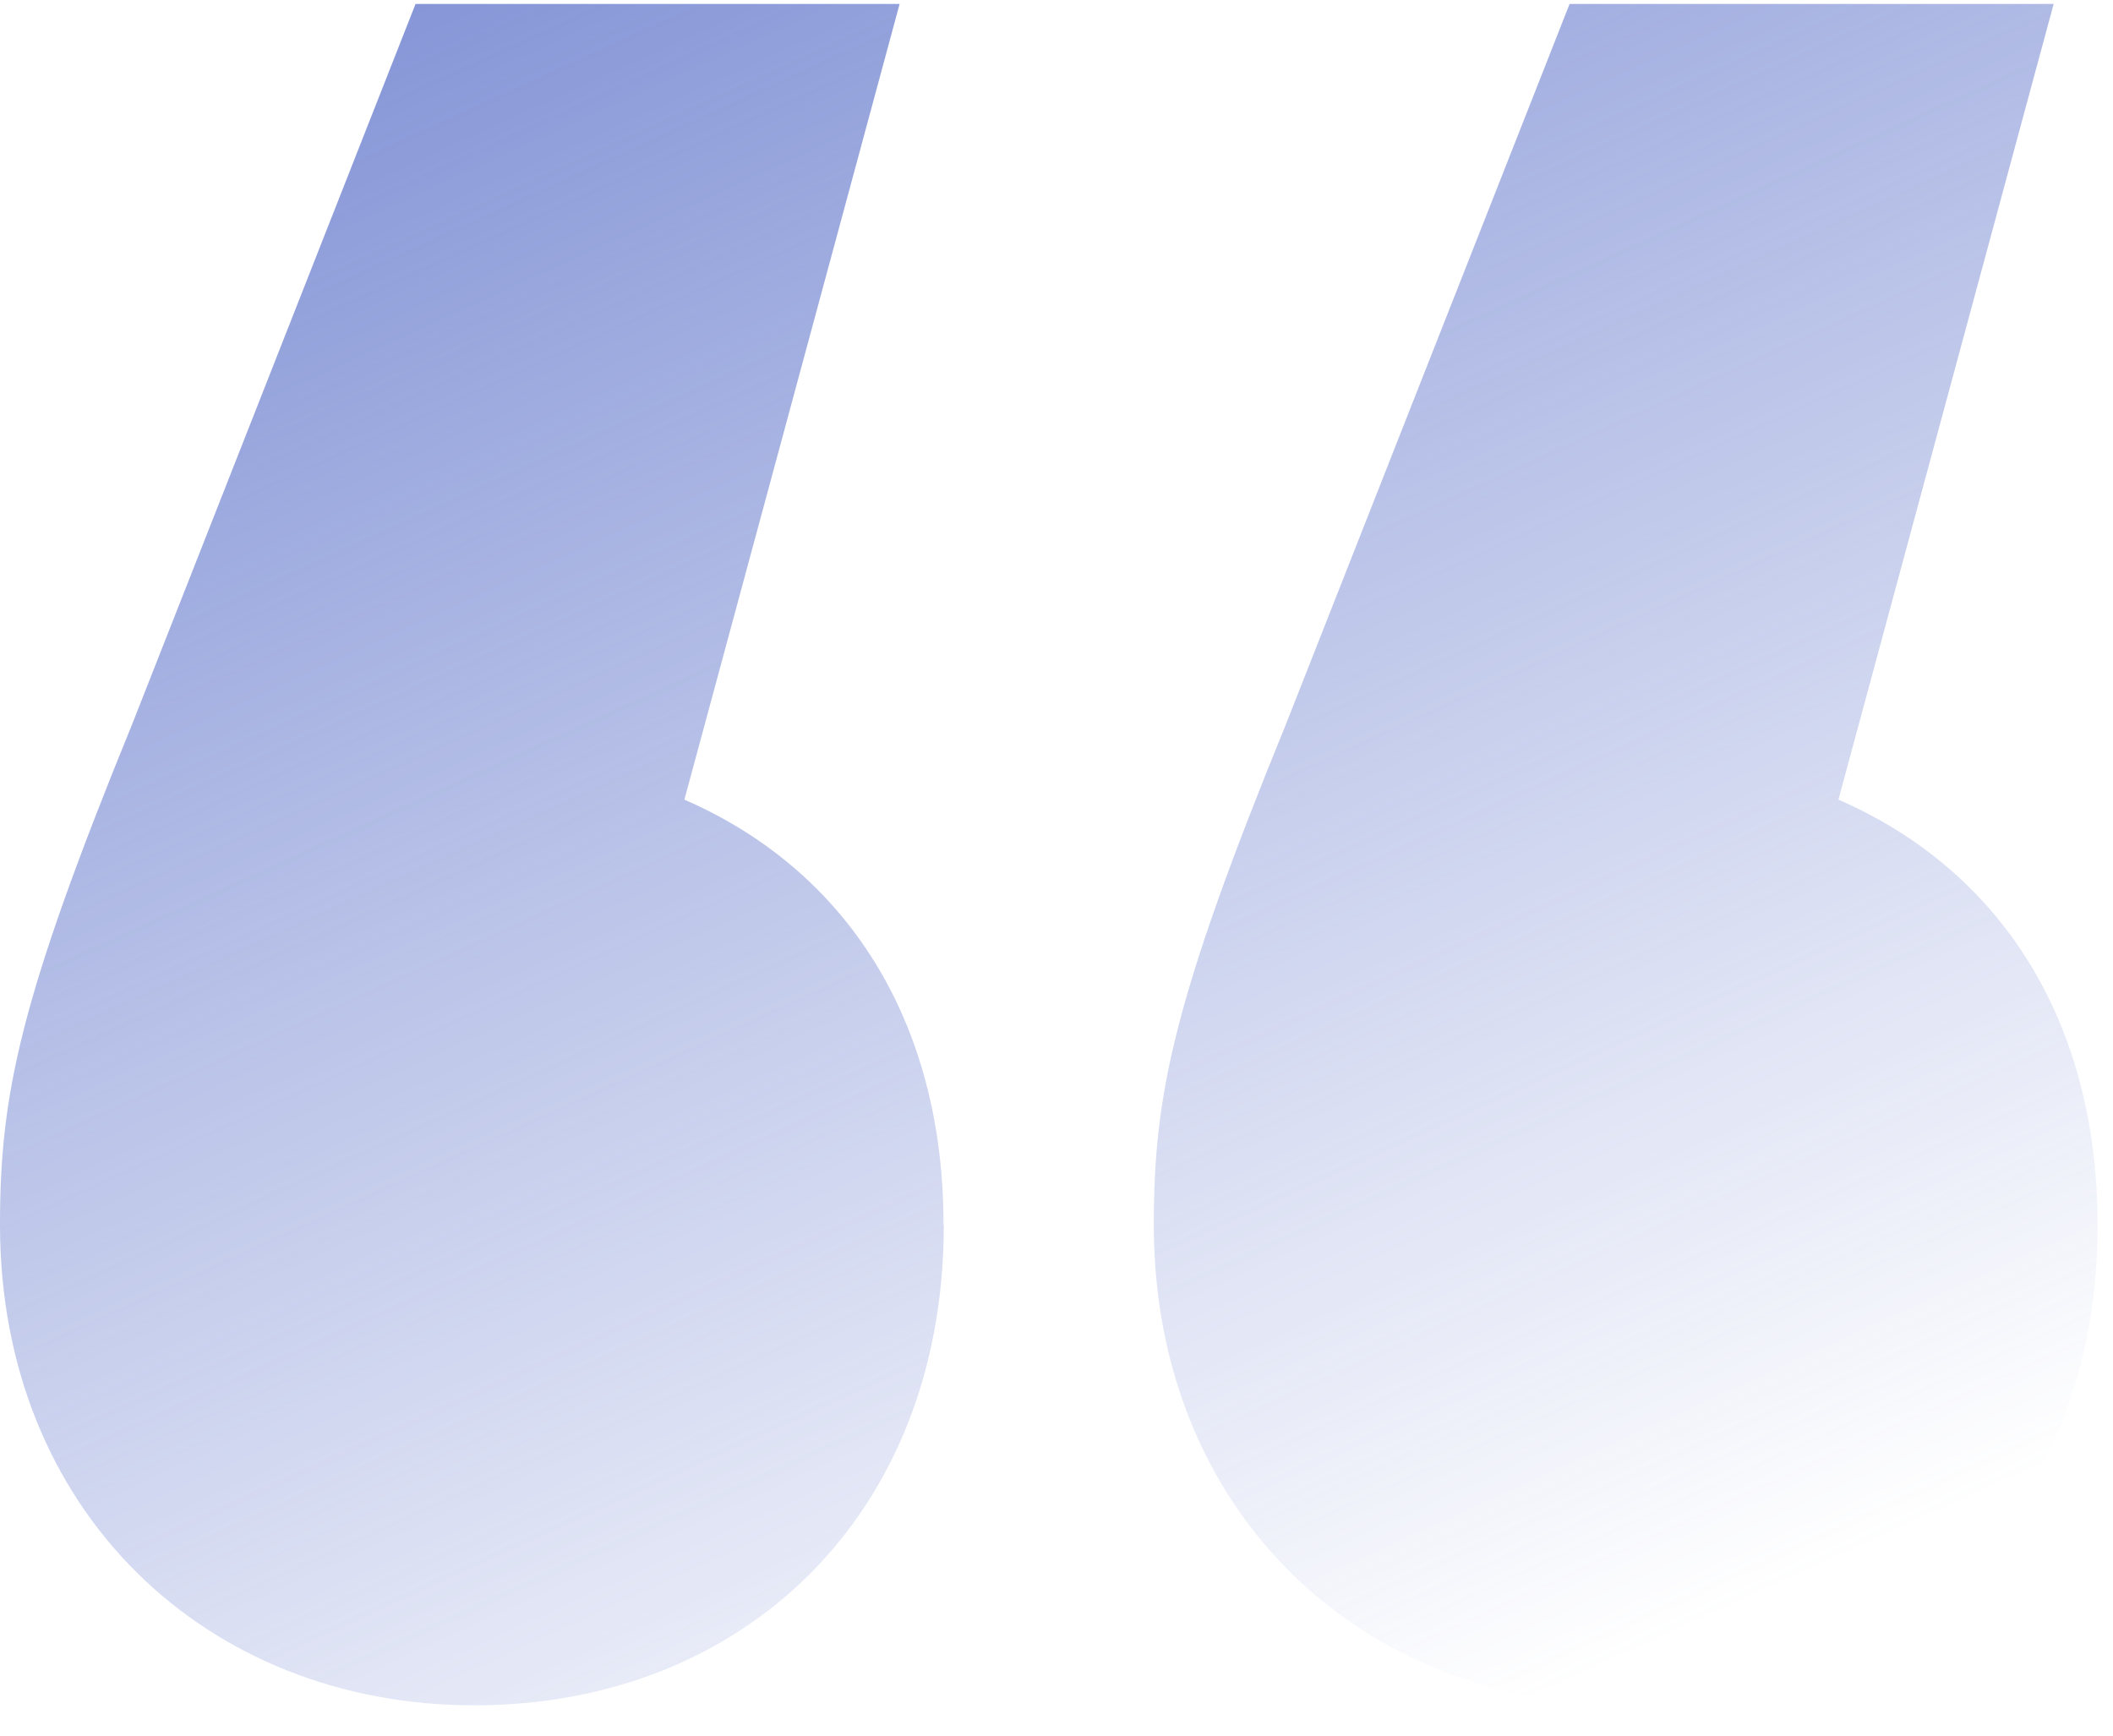 <?xml version="1.0" encoding="UTF-8" standalone="no"?><svg width='112' height='92' viewBox='0 0 112 92' fill='none' xmlns='http://www.w3.org/2000/svg'>
<g clip-path='url(#clip0_1034_7867)'>
<path d='M50.026 64.929C50.026 80.307 39.394 90.394 25.145 90.394C10.895 90.394 0 80.052 0 64.929C0 58.034 1.04 52.998 7 38.4L22.026 0.21H47.684L36.276 42.387C44.828 46.103 50.012 54.062 50.012 64.929H50.026ZM111.183 64.929C111.183 80.307 100.551 90.394 86.302 90.394C72.052 90.394 61.157 80.052 61.157 64.929C61.157 58.034 62.197 52.998 68.157 38.4L83.197 0.21H108.854L97.446 42.387C105.999 46.103 111.183 54.062 111.183 64.929Z' fill='url(#paint0_linear_1034_7867)'/>
</g>
<defs>
<linearGradient id='paint0_linear_1034_7867' x1='35' y1='-10.79' x2='81.052' y2='90.186' gradientUnits='userSpaceOnUse'>
<stop stop-color='#6176CB' stop-opacity='0.8'/>
<stop offset='1' stop-color='#6176CB' stop-opacity='0'/>
</linearGradient>
<clipPath id='clip0_1034_7867'>
<rect width='111.475' height='91' fill='white' transform='translate(0 0.21)'/>
</clipPath>
</defs>
</svg>
